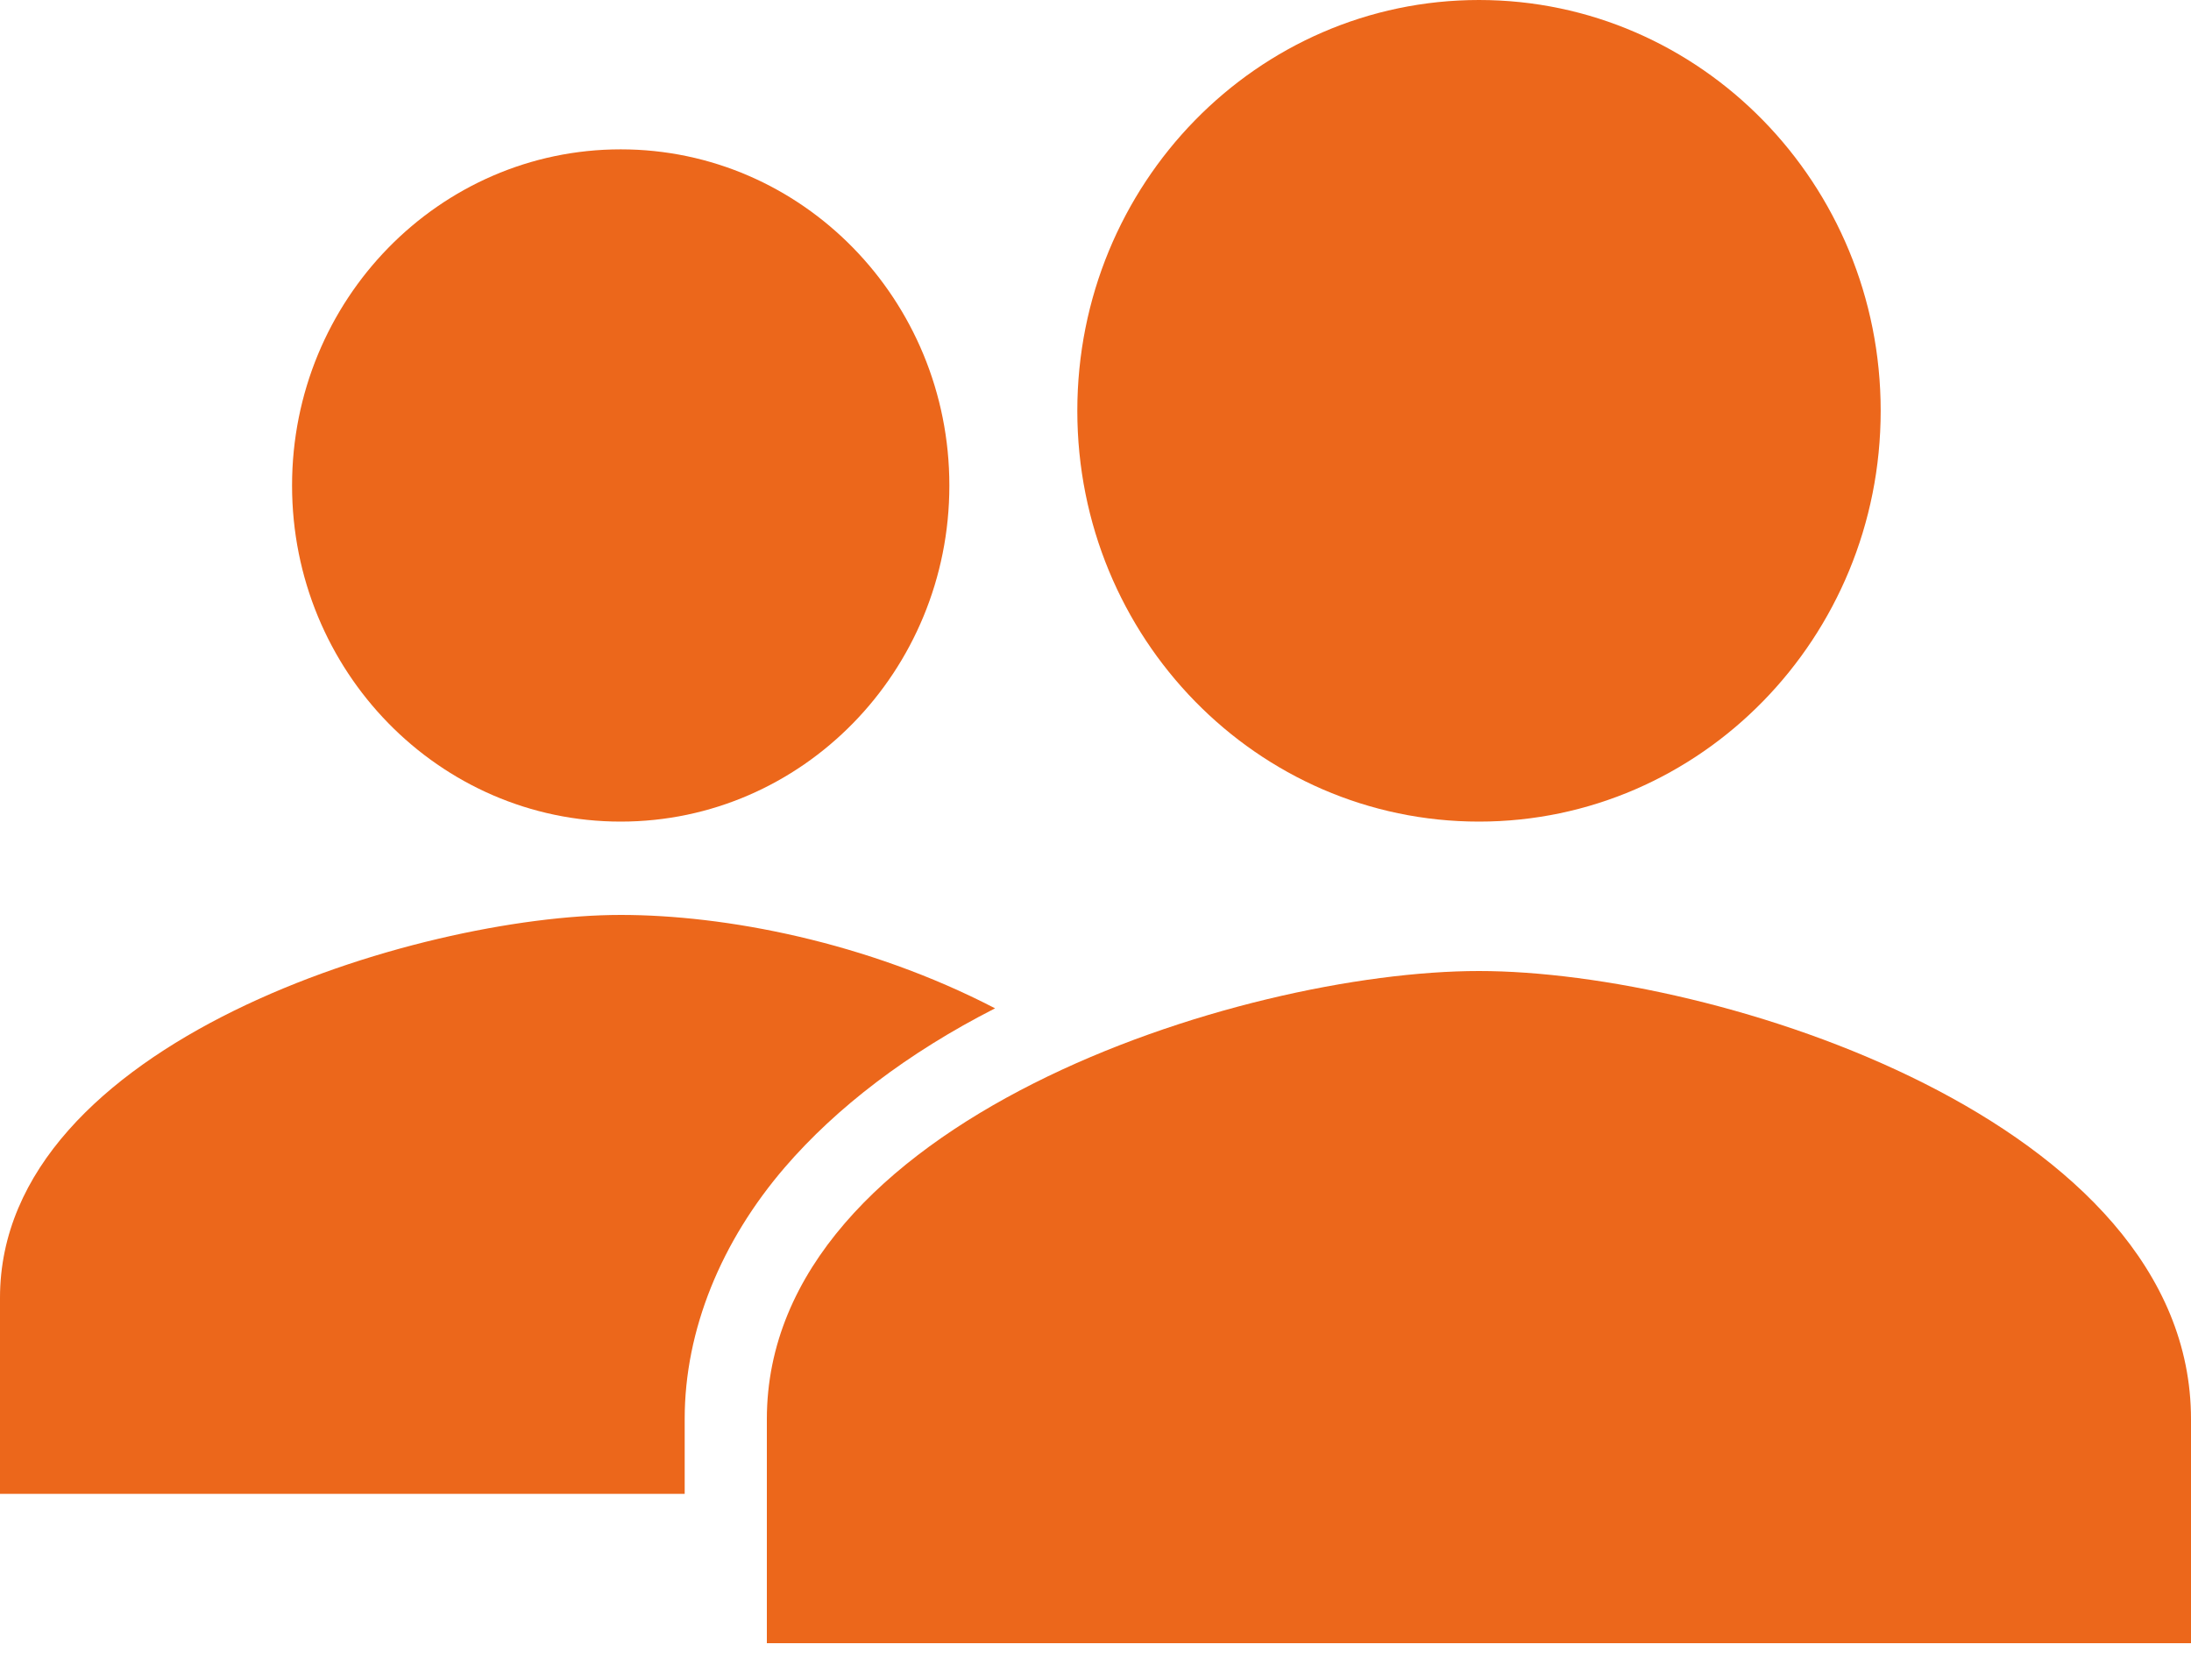 <svg width="30" height="23" viewBox="0 0 30 23" fill="none" xmlns="http://www.w3.org/2000/svg">
<path d="M8.499 11.25C10.984 11.25 12.999 9.19 12.999 6.648C12.999 4.106 10.984 2.045 8.499 2.045C6.014 2.045 3.999 4.106 3.999 6.648C3.999 9.19 6.014 11.25 8.499 11.25Z" fill="#EC671B"/>
<path d="M13.625 13.807C11.865 12.893 9.922 12.528 8.5 12.528C5.714 12.528 0 14.276 0 17.77V20.455H9.375V19.427C9.375 18.213 9.875 16.995 10.75 15.98C11.448 15.17 12.426 14.417 13.625 13.807Z" fill="#EC671B"/>
<path d="M20.25 13.296C16.996 13.296 10.5 15.351 10.5 19.432V22.5H30V19.432C30 15.351 23.504 13.296 20.25 13.296Z" fill="#EC671B"/>
<path d="M20.251 11.25C23.288 11.25 25.751 8.732 25.751 5.625C25.751 2.518 23.288 0 20.251 0C17.213 0 14.751 2.518 14.751 5.625C14.751 8.732 17.213 11.25 20.251 11.25Z" fill="#EC671B"/>
</svg>
